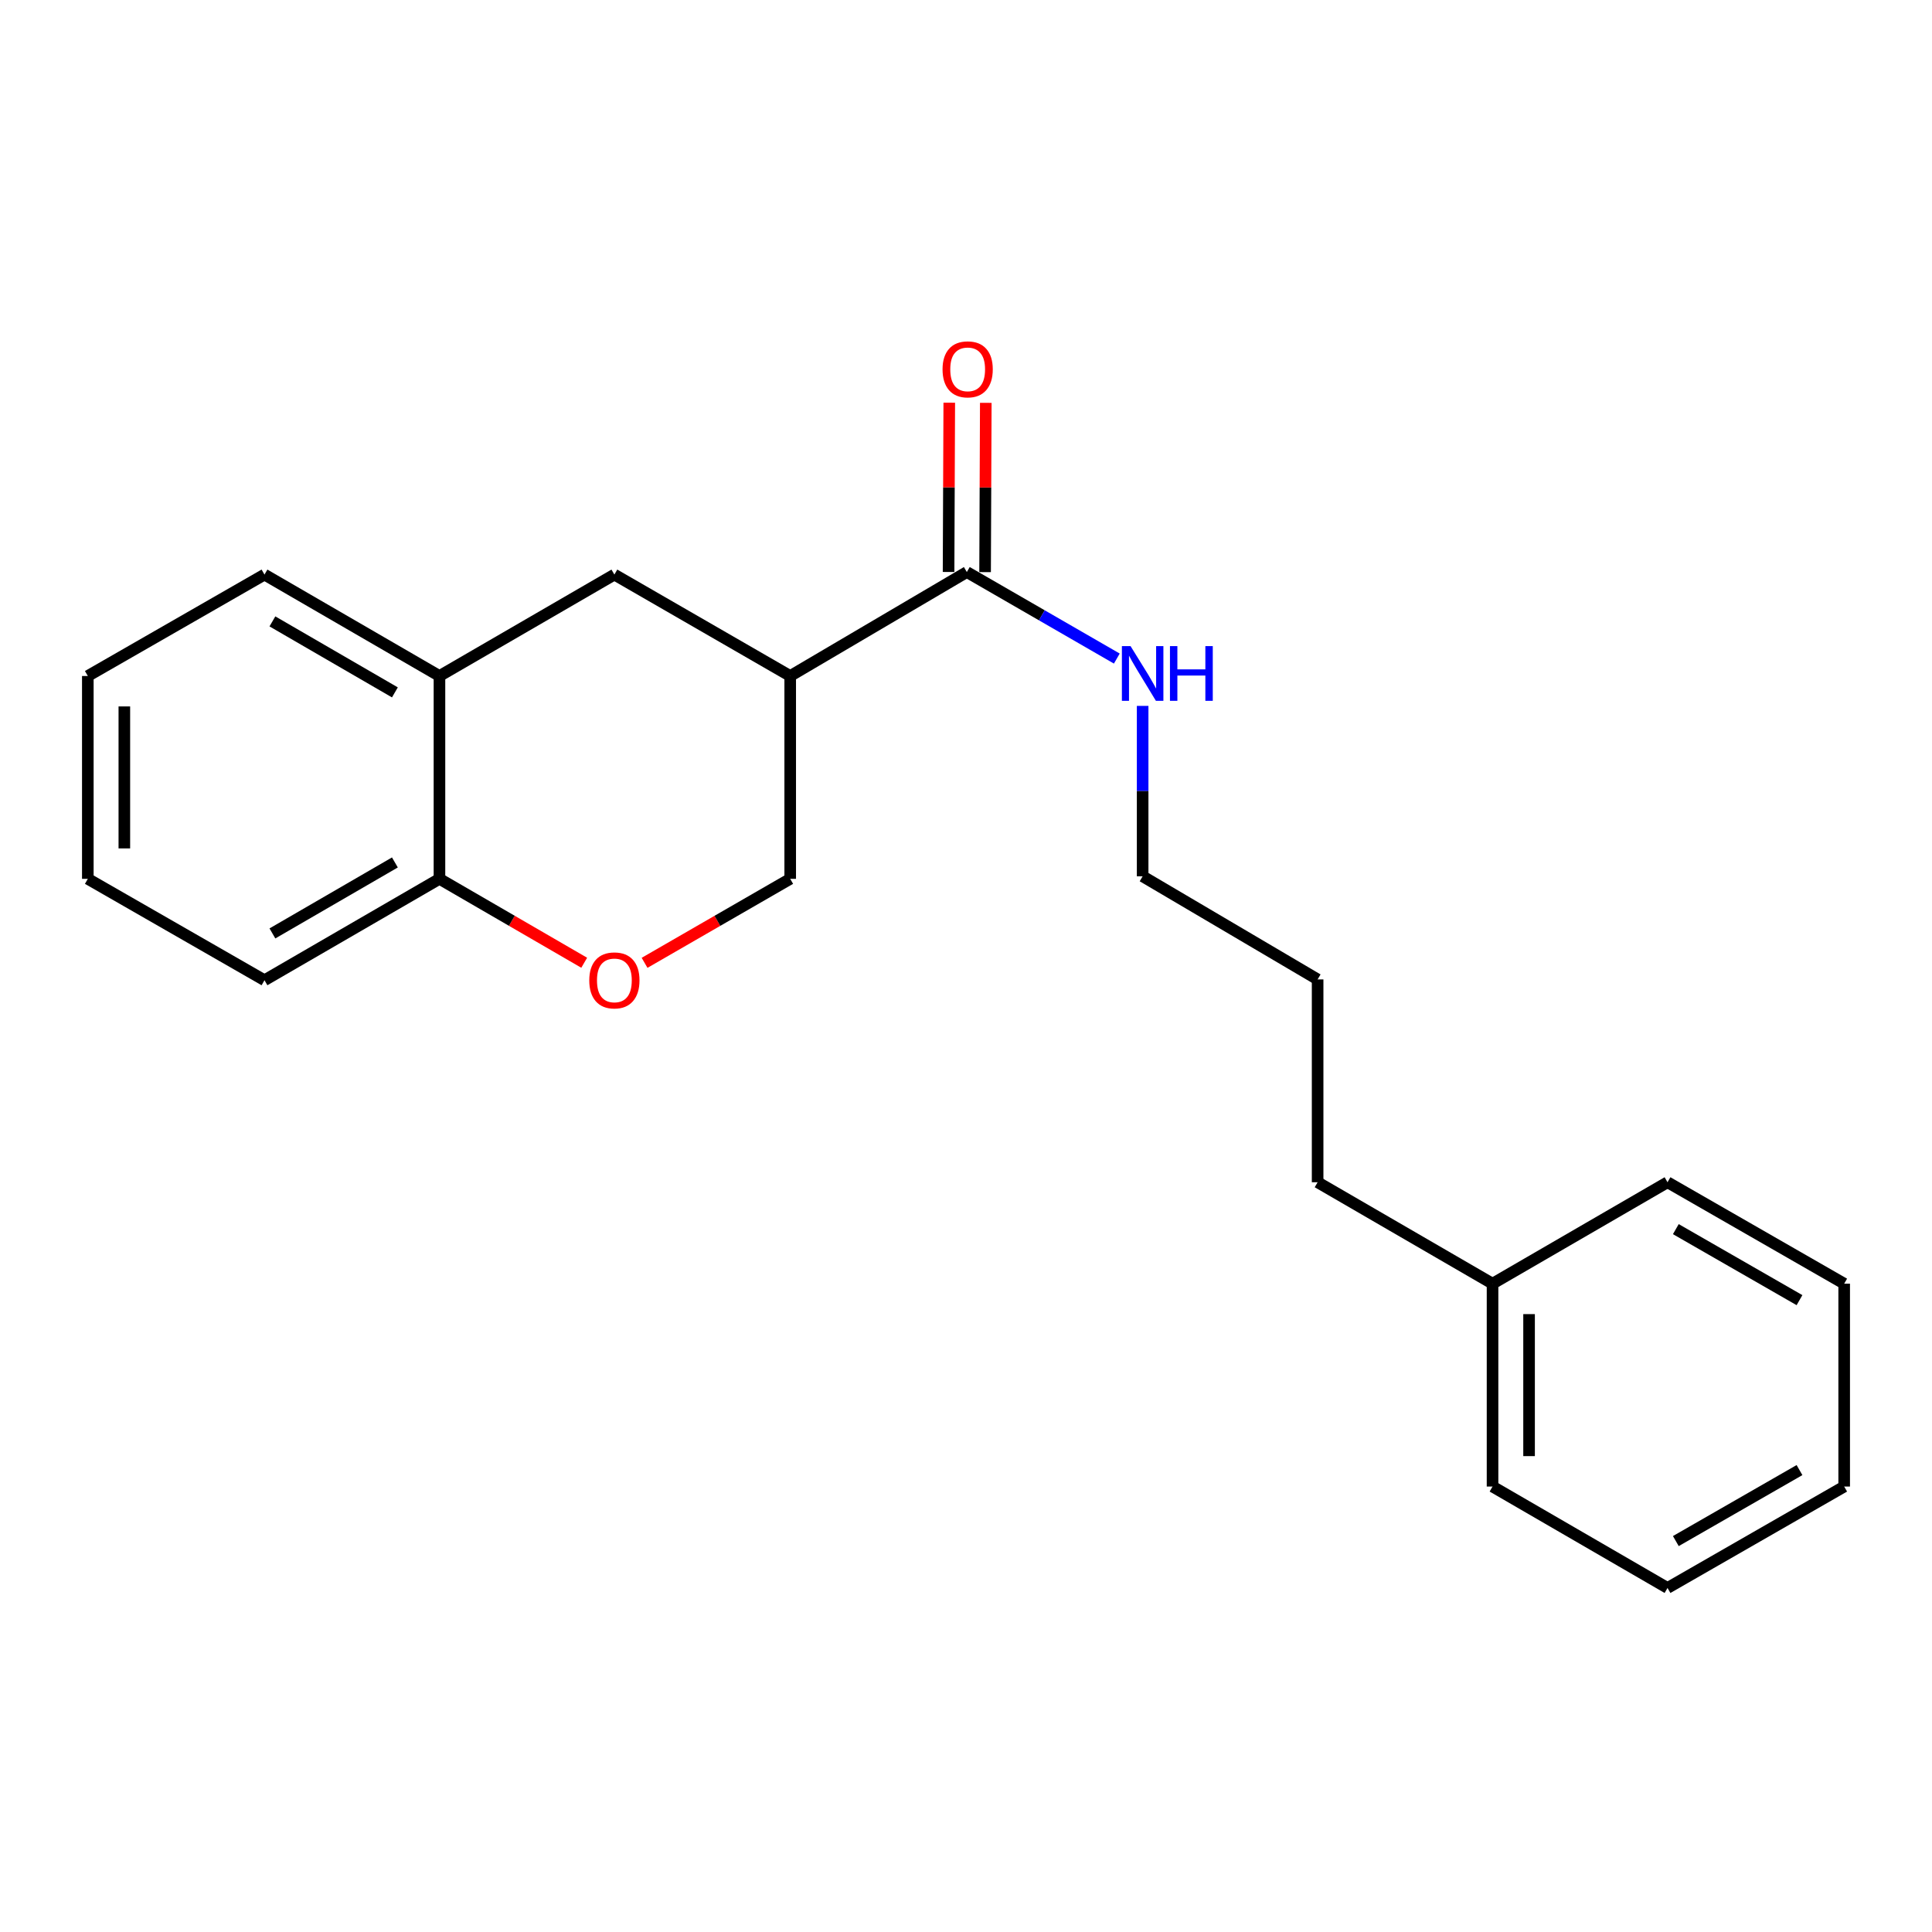 <?xml version='1.0' encoding='iso-8859-1'?>
<svg version='1.1' baseProfile='full'
              xmlns='http://www.w3.org/2000/svg'
                      xmlns:rdkit='http://www.rdkit.org/xml'
                      xmlns:xlink='http://www.w3.org/1999/xlink'
                  xml:space='preserve'
width='1000px' height='1000px' viewBox='0 0 1000 1000'>
<!-- END OF HEADER -->
<rect style='opacity:1.0;fill:#FFFFFF;stroke:none' width='1000' height='1000' x='0' y='0'> </rect>
<path class='bond-0' d='M 409.011,349.896 L 500.431,296.089' style='fill:none;fill-rule:evenodd;stroke:#000000;stroke-width:6px;stroke-linecap:butt;stroke-linejoin:miter;stroke-opacity:1' />
<path class='bond-2' d='M 409.011,349.896 L 318.001,297.402' style='fill:none;fill-rule:evenodd;stroke:#000000;stroke-width:6px;stroke-linecap:butt;stroke-linejoin:miter;stroke-opacity:1' />
<path class='bond-4' d='M 409.011,349.896 L 409.011,454.886' style='fill:none;fill-rule:evenodd;stroke:#000000;stroke-width:6px;stroke-linecap:butt;stroke-linejoin:miter;stroke-opacity:1' />
<path class='bond-6' d='M 509.883,296.127 L 510.063,252.32' style='fill:none;fill-rule:evenodd;stroke:#000000;stroke-width:6px;stroke-linecap:butt;stroke-linejoin:miter;stroke-opacity:1' />
<path class='bond-6' d='M 510.063,252.32 L 510.243,208.512' style='fill:none;fill-rule:evenodd;stroke:#FF0000;stroke-width:6px;stroke-linecap:butt;stroke-linejoin:miter;stroke-opacity:1' />
<path class='bond-6' d='M 490.978,296.05 L 491.158,252.242' style='fill:none;fill-rule:evenodd;stroke:#000000;stroke-width:6px;stroke-linecap:butt;stroke-linejoin:miter;stroke-opacity:1' />
<path class='bond-6' d='M 491.158,252.242 L 491.337,208.435' style='fill:none;fill-rule:evenodd;stroke:#FF0000;stroke-width:6px;stroke-linecap:butt;stroke-linejoin:miter;stroke-opacity:1' />
<path class='bond-7' d='M 500.431,296.089 L 539.247,318.481' style='fill:none;fill-rule:evenodd;stroke:#000000;stroke-width:6px;stroke-linecap:butt;stroke-linejoin:miter;stroke-opacity:1' />
<path class='bond-7' d='M 539.247,318.481 L 578.064,340.873' style='fill:none;fill-rule:evenodd;stroke:#0000FF;stroke-width:6px;stroke-linecap:butt;stroke-linejoin:miter;stroke-opacity:1' />
<path class='bond-1' d='M 333.628,498.359 L 371.319,476.622' style='fill:none;fill-rule:evenodd;stroke:#FF0000;stroke-width:6px;stroke-linecap:butt;stroke-linejoin:miter;stroke-opacity:1' />
<path class='bond-1' d='M 371.319,476.622 L 409.011,454.886' style='fill:none;fill-rule:evenodd;stroke:#000000;stroke-width:6px;stroke-linecap:butt;stroke-linejoin:miter;stroke-opacity:1' />
<path class='bond-5' d='M 302.385,498.318 L 264.924,476.602' style='fill:none;fill-rule:evenodd;stroke:#FF0000;stroke-width:6px;stroke-linecap:butt;stroke-linejoin:miter;stroke-opacity:1' />
<path class='bond-5' d='M 264.924,476.602 L 227.464,454.886' style='fill:none;fill-rule:evenodd;stroke:#000000;stroke-width:6px;stroke-linecap:butt;stroke-linejoin:miter;stroke-opacity:1' />
<path class='bond-3' d='M 318.001,297.402 L 227.464,349.896' style='fill:none;fill-rule:evenodd;stroke:#000000;stroke-width:6px;stroke-linecap:butt;stroke-linejoin:miter;stroke-opacity:1' />
<path class='bond-9' d='M 227.464,349.896 L 136.895,297.402' style='fill:none;fill-rule:evenodd;stroke:#000000;stroke-width:6px;stroke-linecap:butt;stroke-linejoin:miter;stroke-opacity:1' />
<path class='bond-9' d='M 204.398,358.379 L 141,321.633' style='fill:none;fill-rule:evenodd;stroke:#000000;stroke-width:6px;stroke-linecap:butt;stroke-linejoin:miter;stroke-opacity:1' />
<path class='bond-21' d='M 227.464,349.896 L 227.464,454.886' style='fill:none;fill-rule:evenodd;stroke:#000000;stroke-width:6px;stroke-linecap:butt;stroke-linejoin:miter;stroke-opacity:1' />
<path class='bond-10' d='M 227.464,454.886 L 136.895,507.37' style='fill:none;fill-rule:evenodd;stroke:#000000;stroke-width:6px;stroke-linecap:butt;stroke-linejoin:miter;stroke-opacity:1' />
<path class='bond-10' d='M 204.399,446.401 L 141.001,483.14' style='fill:none;fill-rule:evenodd;stroke:#000000;stroke-width:6px;stroke-linecap:butt;stroke-linejoin:miter;stroke-opacity:1' />
<path class='bond-11' d='M 591.43,365.368 L 591.43,409.471' style='fill:none;fill-rule:evenodd;stroke:#0000FF;stroke-width:6px;stroke-linecap:butt;stroke-linejoin:miter;stroke-opacity:1' />
<path class='bond-11' d='M 591.43,409.471 L 591.43,453.573' style='fill:none;fill-rule:evenodd;stroke:#000000;stroke-width:6px;stroke-linecap:butt;stroke-linejoin:miter;stroke-opacity:1' />
<path class='bond-8' d='M 772.536,664.435 L 681.999,611.929' style='fill:none;fill-rule:evenodd;stroke:#000000;stroke-width:6px;stroke-linecap:butt;stroke-linejoin:miter;stroke-opacity:1' />
<path class='bond-13' d='M 772.536,664.435 L 772.536,769.435' style='fill:none;fill-rule:evenodd;stroke:#000000;stroke-width:6px;stroke-linecap:butt;stroke-linejoin:miter;stroke-opacity:1' />
<path class='bond-13' d='M 791.442,680.185 L 791.442,753.685' style='fill:none;fill-rule:evenodd;stroke:#000000;stroke-width:6px;stroke-linecap:butt;stroke-linejoin:miter;stroke-opacity:1' />
<path class='bond-14' d='M 772.536,664.435 L 863.105,611.929' style='fill:none;fill-rule:evenodd;stroke:#000000;stroke-width:6px;stroke-linecap:butt;stroke-linejoin:miter;stroke-opacity:1' />
<path class='bond-16' d='M 136.895,297.402 L 45.455,349.896' style='fill:none;fill-rule:evenodd;stroke:#000000;stroke-width:6px;stroke-linecap:butt;stroke-linejoin:miter;stroke-opacity:1' />
<path class='bond-17' d='M 136.895,507.37 L 45.455,454.886' style='fill:none;fill-rule:evenodd;stroke:#000000;stroke-width:6px;stroke-linecap:butt;stroke-linejoin:miter;stroke-opacity:1' />
<path class='bond-15' d='M 591.43,453.573 L 681.999,506.94' style='fill:none;fill-rule:evenodd;stroke:#000000;stroke-width:6px;stroke-linecap:butt;stroke-linejoin:miter;stroke-opacity:1' />
<path class='bond-12' d='M 681.999,611.929 L 681.999,506.94' style='fill:none;fill-rule:evenodd;stroke:#000000;stroke-width:6px;stroke-linecap:butt;stroke-linejoin:miter;stroke-opacity:1' />
<path class='bond-18' d='M 772.536,769.435 L 863.105,821.93' style='fill:none;fill-rule:evenodd;stroke:#000000;stroke-width:6px;stroke-linecap:butt;stroke-linejoin:miter;stroke-opacity:1' />
<path class='bond-19' d='M 863.105,611.929 L 954.545,664.435' style='fill:none;fill-rule:evenodd;stroke:#000000;stroke-width:6px;stroke-linecap:butt;stroke-linejoin:miter;stroke-opacity:1' />
<path class='bond-19' d='M 867.407,636.2 L 931.415,672.954' style='fill:none;fill-rule:evenodd;stroke:#000000;stroke-width:6px;stroke-linecap:butt;stroke-linejoin:miter;stroke-opacity:1' />
<path class='bond-22' d='M 45.455,349.896 L 45.455,454.886' style='fill:none;fill-rule:evenodd;stroke:#000000;stroke-width:6px;stroke-linecap:butt;stroke-linejoin:miter;stroke-opacity:1' />
<path class='bond-22' d='M 64.36,365.645 L 64.36,439.138' style='fill:none;fill-rule:evenodd;stroke:#000000;stroke-width:6px;stroke-linecap:butt;stroke-linejoin:miter;stroke-opacity:1' />
<path class='bond-23' d='M 863.105,821.93 L 954.545,769.435' style='fill:none;fill-rule:evenodd;stroke:#000000;stroke-width:6px;stroke-linecap:butt;stroke-linejoin:miter;stroke-opacity:1' />
<path class='bond-23' d='M 867.408,797.659 L 931.417,760.913' style='fill:none;fill-rule:evenodd;stroke:#000000;stroke-width:6px;stroke-linecap:butt;stroke-linejoin:miter;stroke-opacity:1' />
<path class='bond-20' d='M 954.545,664.435 L 954.545,769.435' style='fill:none;fill-rule:evenodd;stroke:#000000;stroke-width:6px;stroke-linecap:butt;stroke-linejoin:miter;stroke-opacity:1' />
<path  class='atom-2' d='M 305.001 507.45
Q 305.001 500.65, 308.361 496.85
Q 311.721 493.05, 318.001 493.05
Q 324.281 493.05, 327.641 496.85
Q 331.001 500.65, 331.001 507.45
Q 331.001 514.33, 327.601 518.25
Q 324.201 522.13, 318.001 522.13
Q 311.761 522.13, 308.361 518.25
Q 305.001 514.37, 305.001 507.45
M 318.001 518.93
Q 322.321 518.93, 324.641 516.05
Q 327.001 513.13, 327.001 507.45
Q 327.001 501.89, 324.641 499.09
Q 322.321 496.25, 318.001 496.25
Q 313.681 496.25, 311.321 499.05
Q 309.001 501.85, 309.001 507.45
Q 309.001 513.17, 311.321 516.05
Q 313.681 518.93, 318.001 518.93
' fill='#FF0000'/>
<path  class='atom-7' d='M 487.861 191.169
Q 487.861 184.369, 491.221 180.569
Q 494.581 176.769, 500.861 176.769
Q 507.141 176.769, 510.501 180.569
Q 513.861 184.369, 513.861 191.169
Q 513.861 198.049, 510.461 201.969
Q 507.061 205.849, 500.861 205.849
Q 494.621 205.849, 491.221 201.969
Q 487.861 198.089, 487.861 191.169
M 500.861 202.649
Q 505.181 202.649, 507.501 199.769
Q 509.861 196.849, 509.861 191.169
Q 509.861 185.609, 507.501 182.809
Q 505.181 179.969, 500.861 179.969
Q 496.541 179.969, 494.181 182.769
Q 491.861 185.569, 491.861 191.169
Q 491.861 196.889, 494.181 199.769
Q 496.541 202.649, 500.861 202.649
' fill='#FF0000'/>
<path  class='atom-8' d='M 585.17 334.424
L 594.45 349.424
Q 595.37 350.904, 596.85 353.584
Q 598.33 356.264, 598.41 356.424
L 598.41 334.424
L 602.17 334.424
L 602.17 362.744
L 598.29 362.744
L 588.33 346.344
Q 587.17 344.424, 585.93 342.224
Q 584.73 340.024, 584.37 339.344
L 584.37 362.744
L 580.69 362.744
L 580.69 334.424
L 585.17 334.424
' fill='#0000FF'/>
<path  class='atom-8' d='M 605.57 334.424
L 609.41 334.424
L 609.41 346.464
L 623.89 346.464
L 623.89 334.424
L 627.73 334.424
L 627.73 362.744
L 623.89 362.744
L 623.89 349.664
L 609.41 349.664
L 609.41 362.744
L 605.57 362.744
L 605.57 334.424
' fill='#0000FF'/>
</svg>
